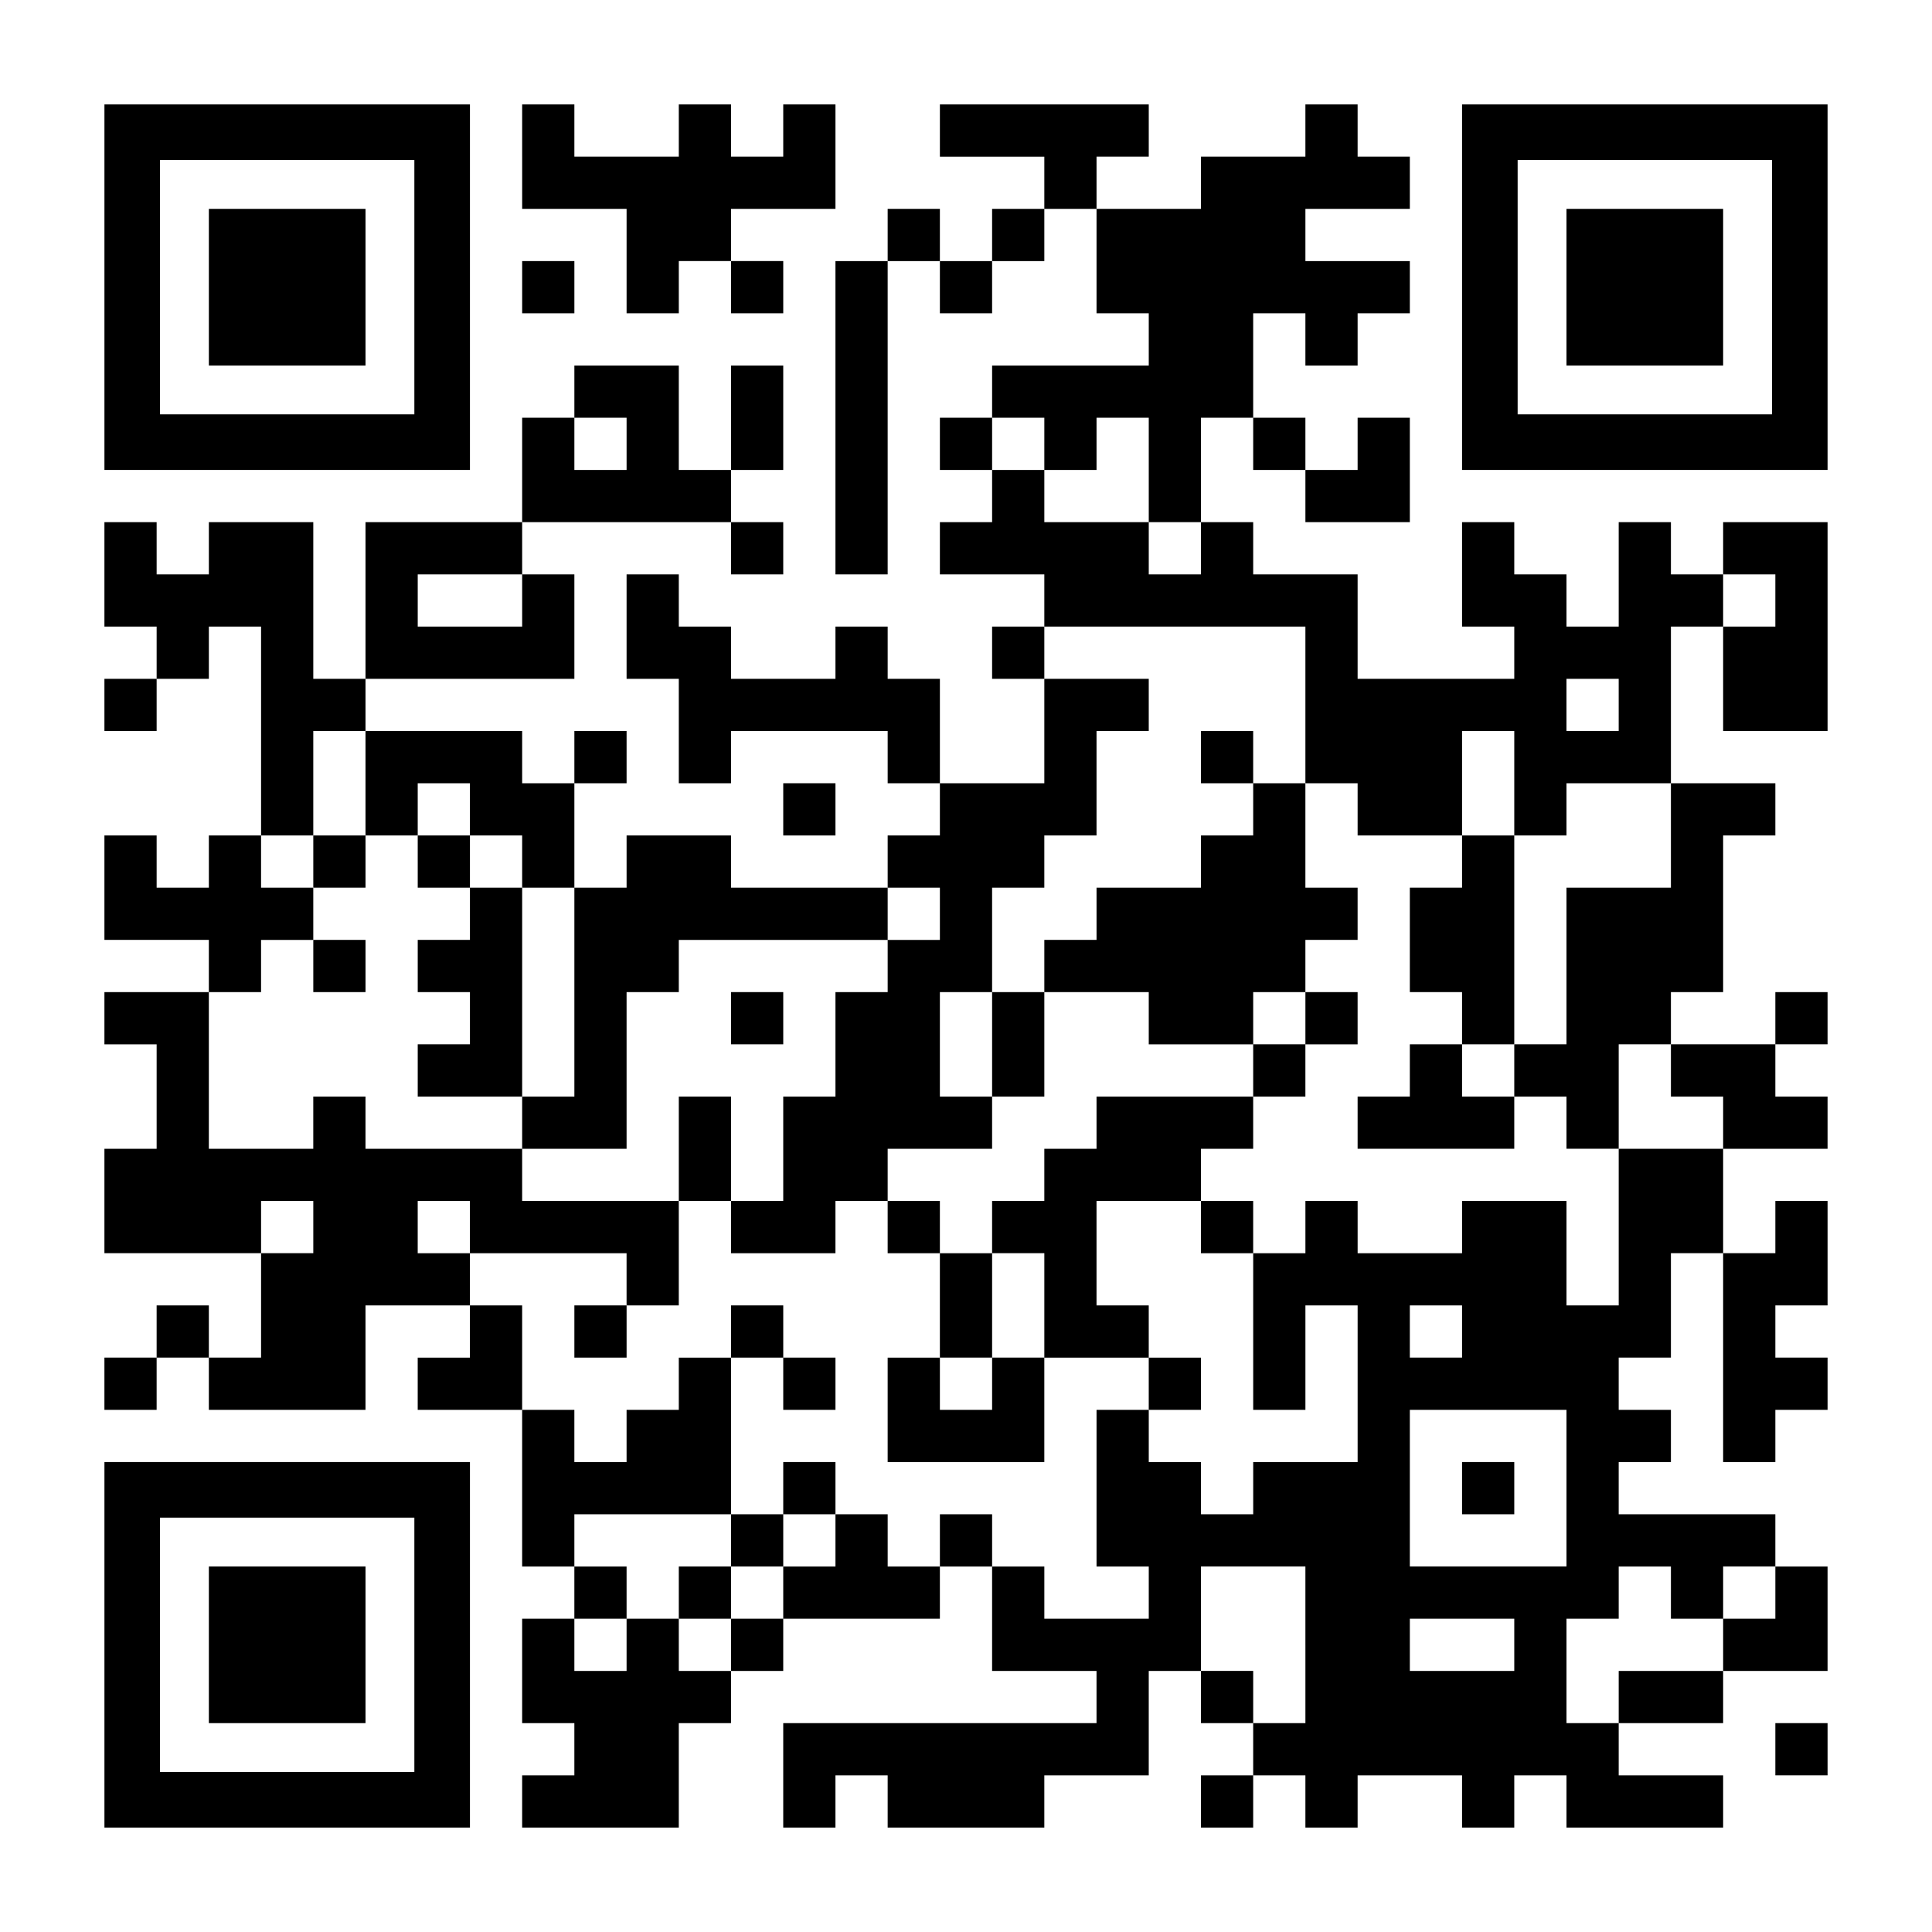 <?xml version="1.0" encoding="UTF-8" standalone="yes"?>
<svg version="1.0" xmlns="http://www.w3.org/2000/svg" width="1147px" height="1147px" viewBox="0 0 1147 1147" preserveAspectRatio="xMidYMid meet">
  <g transform="translate(0,1147) scale(0.1,-0.1)" fill="#000000" stroke="none">
    <path d="M620 9765 l0 -1085 1085 0 1085 0 0 1085 0 1085 -1085 0 -1085 0 0
-1085z m1840 0 l0 -755 -755 0 -755 0 0 755 0 755 755 0 755 0 0 -755z"/>
    <path d="M1240 9765 l0 -465 465 0 465 0 0 465 0 465 -465 0 -465 0 0 -465z"/>
    <path d="M3100 10540 l0 -310 310 0 310 0 0 -310 0 -310 155 0 155 0 0 155 0
155 155 0 155 0 0 -155 0 -155 155 0 155 0 0 155 0 155 -155 0 -155 0 0 155 0
155 310 0 310 0 0 310 0 310 -155 0 -155 0 0 -155 0 -155 -155 0 -155 0 0 155
0 155 -155 0 -155 0 0 -155 0 -155 -310 0 -310 0 0 155 0 155 -155 0 -155 0 0
-310z"/>
    <path d="M5580 10695 l0 -155 310 0 310 0 0 -155 0 -155 -155 0 -155 0 0 -155
0 -155 -155 0 -155 0 0 155 0 155 -155 0 -155 0 0 -155 0 -155 -155 0 -155 0
0 -930 0 -930 155 0 155 0 0 930 0 930 155 0 155 0 0 -155 0 -155 155 0 155 0
0 155 0 155 155 0 155 0 0 155 0 155 155 0 155 0 0 -310 0 -310 155 0 155 0 0
-155 0 -155 -465 0 -465 0 0 -155 0 -155 -155 0 -155 0 0 -155 0 -155 155 0
155 0 0 -155 0 -155 -155 0 -155 0 0 -155 0 -155 310 0 310 0 0 -155 0 -155
-155 0 -155 0 0 -155 0 -155 155 0 155 0 0 -310 0 -310 -310 0 -310 0 0 310 0
310 -155 0 -155 0 0 155 0 155 -155 0 -155 0 0 -155 0 -155 -310 0 -310 0 0
155 0 155 -155 0 -155 0 0 155 0 155 -155 0 -155 0 0 -310 0 -310 155 0 155 0
0 -310 0 -310 155 0 155 0 0 155 0 155 465 0 465 0 0 -155 0 -155 155 0 155 0
0 -155 0 -155 -155 0 -155 0 0 -155 0 -155 -465 0 -465 0 0 155 0 155 -310 0
-310 0 0 -155 0 -155 -155 0 -155 0 0 310 0 310 155 0 155 0 0 155 0 155 -155
0 -155 0 0 -155 0 -155 -155 0 -155 0 0 155 0 155 -465 0 -465 0 0 155 0 155
620 0 620 0 0 310 0 310 -155 0 -155 0 0 155 0 155 620 0 620 0 0 -155 0 -155
155 0 155 0 0 155 0 155 -155 0 -155 0 0 155 0 155 155 0 155 0 0 310 0 310
-155 0 -155 0 0 -310 0 -310 -155 0 -155 0 0 310 0 310 -310 0 -310 0 0 -155
0 -155 -155 0 -155 0 0 -310 0 -310 -465 0 -465 0 0 -465 0 -465 -155 0 -155
0 0 465 0 465 -310 0 -310 0 0 -155 0 -155 -155 0 -155 0 0 155 0 155 -155 0
-155 0 0 -310 0 -310 155 0 155 0 0 -155 0 -155 -155 0 -155 0 0 -155 0 -155
155 0 155 0 0 155 0 155 155 0 155 0 0 155 0 155 155 0 155 0 0 -620 0 -620
-155 0 -155 0 0 -155 0 -155 -155 0 -155 0 0 155 0 155 -155 0 -155 0 0 -310
0 -310 310 0 310 0 0 -155 0 -155 -310 0 -310 0 0 -155 0 -155 155 0 155 0 0
-310 0 -310 -155 0 -155 0 0 -310 0 -310 465 0 465 0 0 -310 0 -310 -155 0
-155 0 0 155 0 155 -155 0 -155 0 0 -155 0 -155 -155 0 -155 0 0 -155 0 -155
155 0 155 0 0 155 0 155 155 0 155 0 0 -155 0 -155 465 0 465 0 0 310 0 310
310 0 310 0 0 -155 0 -155 -155 0 -155 0 0 -155 0 -155 310 0 310 0 0 -465 0
-465 155 0 155 0 0 -155 0 -155 -155 0 -155 0 0 -310 0 -310 155 0 155 0 0
-155 0 -155 -155 0 -155 0 0 -155 0 -155 465 0 465 0 0 310 0 310 155 0 155 0
0 155 0 155 155 0 155 0 0 155 0 155 465 0 465 0 0 155 0 155 155 0 155 0 0
-310 0 -310 310 0 310 0 0 -155 0 -155 -930 0 -930 0 0 -310 0 -310 155 0 155
0 0 155 0 155 155 0 155 0 0 -155 0 -155 465 0 465 0 0 155 0 155 310 0 310 0
0 310 0 310 155 0 155 0 0 -155 0 -155 155 0 155 0 0 -155 0 -155 -155 0 -155
0 0 -155 0 -155 155 0 155 0 0 155 0 155 155 0 155 0 0 -155 0 -155 155 0 155
0 0 155 0 155 310 0 310 0 0 -155 0 -155 155 0 155 0 0 155 0 155 155 0 155 0
0 -155 0 -155 465 0 465 0 0 155 0 155 -310 0 -310 0 0 155 0 155 310 0 310 0
0 155 0 155 310 0 310 0 0 310 0 310 -155 0 -155 0 0 155 0 155 -465 0 -465 0
0 155 0 155 155 0 155 0 0 155 0 155 -155 0 -155 0 0 155 0 155 155 0 155 0 0
310 0 310 155 0 155 0 0 -620 0 -620 155 0 155 0 0 155 0 155 155 0 155 0 0
155 0 155 -155 0 -155 0 0 155 0 155 155 0 155 0 0 310 0 310 -155 0 -155 0 0
-155 0 -155 -155 0 -155 0 0 310 0 310 310 0 310 0 0 155 0 155 -155 0 -155 0
0 155 0 155 155 0 155 0 0 155 0 155 -155 0 -155 0 0 -155 0 -155 -310 0 -310
0 0 155 0 155 155 0 155 0 0 465 0 465 155 0 155 0 0 155 0 155 -310 0 -310 0
0 465 0 465 155 0 155 0 0 -310 0 -310 310 0 310 0 0 620 0 620 -310 0 -310 0
0 -155 0 -155 -155 0 -155 0 0 155 0 155 -155 0 -155 0 0 -310 0 -310 -155 0
-155 0 0 155 0 155 -155 0 -155 0 0 155 0 155 -155 0 -155 0 0 -310 0 -310
155 0 155 0 0 -155 0 -155 -465 0 -465 0 0 310 0 310 -310 0 -310 0 0 155 0
155 -155 0 -155 0 0 310 0 310 155 0 155 0 0 -155 0 -155 155 0 155 0 0 -155
0 -155 310 0 310 0 0 310 0 310 -155 0 -155 0 0 -155 0 -155 -155 0 -155 0 0
155 0 155 -155 0 -155 0 0 310 0 310 155 0 155 0 0 -155 0 -155 155 0 155 0 0
155 0 155 155 0 155 0 0 155 0 155 -310 0 -310 0 0 155 0 155 310 0 310 0 0
155 0 155 -155 0 -155 0 0 155 0 155 -155 0 -155 0 0 -155 0 -155 -310 0 -310
0 0 -155 0 -155 -310 0 -310 0 0 155 0 155 155 0 155 0 0 155 0 155 -620 0
-620 0 0 -155z m-1860 -1860 l0 -155 -155 0 -155 0 0 155 0 155 155 0 155 0 0
-155z m2480 0 l0 -155 155 0 155 0 0 155 0 155 155 0 155 0 0 -310 0 -310 155
0 155 0 0 -155 0 -155 -155 0 -155 0 0 155 0 155 -310 0 -310 0 0 155 0 155
-155 0 -155 0 0 155 0 155 155 0 155 0 0 -155z m-3100 -930 l0 -155 -310 0
-310 0 0 155 0 155 310 0 310 0 0 -155z m7440 0 l0 -155 -155 0 -155 0 0 155
0 155 155 0 155 0 0 -155z m-2790 -620 l0 -465 155 0 155 0 0 -155 0 -155 310
0 310 0 0 310 0 310 155 0 155 0 0 -310 0 -310 155 0 155 0 0 155 0 155 310 0
310 0 0 -310 0 -310 -310 0 -310 0 0 -465 0 -465 -155 0 -155 0 0 -155 0 -155
155 0 155 0 0 -155 0 -155 155 0 155 0 0 310 0 310 155 0 155 0 0 -155 0 -155
155 0 155 0 0 -155 0 -155 -310 0 -310 0 0 -465 0 -465 -155 0 -155 0 0 310 0
310 -310 0 -310 0 0 -155 0 -155 -310 0 -310 0 0 155 0 155 -155 0 -155 0 0
-155 0 -155 -155 0 -155 0 0 -465 0 -465 155 0 155 0 0 310 0 310 155 0 155 0
0 -465 0 -465 -310 0 -310 0 0 -155 0 -155 -155 0 -155 0 0 155 0 155 -155 0
-155 0 0 155 0 155 -155 0 -155 0 0 -465 0 -465 155 0 155 0 0 -155 0 -155
-310 0 -310 0 0 155 0 155 -155 0 -155 0 0 155 0 155 -155 0 -155 0 0 -155 0
-155 -155 0 -155 0 0 155 0 155 -155 0 -155 0 0 -155 0 -155 -155 0 -155 0 0
-155 0 -155 -155 0 -155 0 0 -155 0 -155 -155 0 -155 0 0 155 0 155 -155 0
-155 0 0 -155 0 -155 -155 0 -155 0 0 155 0 155 155 0 155 0 0 155 0 155 -155
0 -155 0 0 155 0 155 465 0 465 0 0 465 0 465 -155 0 -155 0 0 -155 0 -155
-155 0 -155 0 0 -155 0 -155 -155 0 -155 0 0 155 0 155 -155 0 -155 0 0 310 0
310 -155 0 -155 0 0 155 0 155 -155 0 -155 0 0 155 0 155 155 0 155 0 0 -155
0 -155 465 0 465 0 0 -155 0 -155 155 0 155 0 0 310 0 310 -465 0 -465 0 0
155 0 155 -465 0 -465 0 0 155 0 155 -155 0 -155 0 0 -155 0 -155 -310 0 -310
0 0 465 0 465 155 0 155 0 0 155 0 155 155 0 155 0 0 155 0 155 -155 0 -155 0
0 155 0 155 155 0 155 0 0 310 0 310 155 0 155 0 0 -310 0 -310 155 0 155 0 0
155 0 155 155 0 155 0 0 -155 0 -155 155 0 155 0 0 -155 0 -155 155 0 155 0 0
-620 0 -620 -155 0 -155 0 0 -155 0 -155 310 0 310 0 0 465 0 465 155 0 155 0
0 155 0 155 620 0 620 0 0 155 0 155 155 0 155 0 0 -155 0 -155 -155 0 -155 0
0 -155 0 -155 -155 0 -155 0 0 -310 0 -310 -155 0 -155 0 0 -310 0 -310 -155
0 -155 0 0 -155 0 -155 310 0 310 0 0 155 0 155 155 0 155 0 0 155 0 155 310
0 310 0 0 155 0 155 -155 0 -155 0 0 310 0 310 155 0 155 0 0 310 0 310 155 0
155 0 0 155 0 155 155 0 155 0 0 310 0 310 155 0 155 0 0 155 0 155 -310 0
-310 0 0 155 0 155 775 0 775 0 0 -465z m1860 0 l0 -155 -155 0 -155 0 0 155
0 155 155 0 155 0 0 -155z m-7750 -3100 l0 -155 -155 0 -155 0 0 155 0 155
155 0 155 0 0 -155z m6820 -620 l0 -155 -155 0 -155 0 0 155 0 155 155 0 155
0 0 -155z m620 -930 l0 -465 -465 0 -465 0 0 465 0 465 465 0 465 0 0 -465z
m-1550 -930 l0 -465 -155 0 -155 0 0 155 0 155 -155 0 -155 0 0 310 0 310 310
0 310 0 0 -465z m2170 310 l0 -155 155 0 155 0 0 155 0 155 155 0 155 0 0
-155 0 -155 -155 0 -155 0 0 -155 0 -155 -310 0 -310 0 0 -155 0 -155 -155 0
-155 0 0 310 0 310 155 0 155 0 0 155 0 155 155 0 155 0 0 -155z m-930 -310
l0 -155 -310 0 -310 0 0 155 0 155 310 0 310 0 0 -155z"/>
    <path d="M7130 6975 l0 -155 155 0 155 0 0 -155 0 -155 -155 0 -155 0 0 -155
0 -155 -310 0 -310 0 0 -155 0 -155 -155 0 -155 0 0 -155 0 -155 -155 0 -155
0 0 -310 0 -310 155 0 155 0 0 310 0 310 310 0 310 0 0 -155 0 -155 310 0 310
0 0 -155 0 -155 -465 0 -465 0 0 -155 0 -155 -155 0 -155 0 0 -155 0 -155
-155 0 -155 0 0 -155 0 -155 -155 0 -155 0 0 155 0 155 -155 0 -155 0 0 -155
0 -155 155 0 155 0 0 -310 0 -310 -155 0 -155 0 0 -310 0 -310 465 0 465 0 0
310 0 310 310 0 310 0 0 -155 0 -155 155 0 155 0 0 155 0 155 -155 0 -155 0 0
155 0 155 -155 0 -155 0 0 310 0 310 310 0 310 0 0 -155 0 -155 155 0 155 0 0
155 0 155 -155 0 -155 0 0 155 0 155 155 0 155 0 0 155 0 155 155 0 155 0 0
155 0 155 155 0 155 0 0 155 0 155 -155 0 -155 0 0 155 0 155 155 0 155 0 0
155 0 155 -155 0 -155 0 0 310 0 310 -155 0 -155 0 0 155 0 155 -155 0 -155 0
0 -155z m620 -1550 l0 -155 -155 0 -155 0 0 155 0 155 155 0 155 0 0 -155z
m-1550 -1705 l0 -310 -155 0 -155 0 0 -155 0 -155 -155 0 -155 0 0 155 0 155
155 0 155 0 0 310 0 310 155 0 155 0 0 -310z"/>
    <path d="M1860 6355 l0 -155 155 0 155 0 0 155 0 155 -155 0 -155 0 0 -155z"/>
    <path d="M2480 6355 l0 -155 155 0 155 0 0 -155 0 -155 -155 0 -155 0 0 -155
0 -155 155 0 155 0 0 -155 0 -155 -155 0 -155 0 0 -155 0 -155 310 0 310 0 0
620 0 620 -155 0 -155 0 0 155 0 155 -155 0 -155 0 0 -155z"/>
    <path d="M8680 6355 l0 -155 -155 0 -155 0 0 -310 0 -310 155 0 155 0 0 -155
0 -155 -155 0 -155 0 0 -155 0 -155 -155 0 -155 0 0 -155 0 -155 465 0 465 0
0 155 0 155 -155 0 -155 0 0 155 0 155 155 0 155 0 0 620 0 620 -155 0 -155 0
0 -155z"/>
    <path d="M1860 5735 l0 -155 155 0 155 0 0 155 0 155 -155 0 -155 0 0 -155z"/>
    <path d="M4340 5425 l0 -155 155 0 155 0 0 155 0 155 -155 0 -155 0 0 -155z"/>
    <path d="M4030 4650 l0 -310 155 0 155 0 0 310 0 310 -155 0 -155 0 0 -310z"/>
    <path d="M3410 3565 l0 -155 155 0 155 0 0 155 0 155 -155 0 -155 0 0 -155z"/>
    <path d="M4340 3565 l0 -155 155 0 155 0 0 -155 0 -155 155 0 155 0 0 155 0
155 -155 0 -155 0 0 155 0 155 -155 0 -155 0 0 -155z"/>
    <path d="M4650 2635 l0 -155 -155 0 -155 0 0 -155 0 -155 -155 0 -155 0 0
-155 0 -155 155 0 155 0 0 155 0 155 155 0 155 0 0 155 0 155 155 0 155 0 0
155 0 155 -155 0 -155 0 0 -155z"/>
    <path d="M8680 2635 l0 -155 155 0 155 0 0 155 0 155 -155 0 -155 0 0 -155z"/>
    <path d="M8680 9765 l0 -1085 1085 0 1085 0 0 1085 0 1085 -1085 0 -1085 0 0
-1085z m1840 0 l0 -755 -755 0 -755 0 0 755 0 755 755 0 755 0 0 -755z"/>
    <path d="M9300 9765 l0 -465 465 0 465 0 0 465 0 465 -465 0 -465 0 0 -465z"/>
    <path d="M3100 9765 l0 -155 155 0 155 0 0 155 0 155 -155 0 -155 0 0 -155z"/>
    <path d="M4650 6665 l0 -155 155 0 155 0 0 155 0 155 -155 0 -155 0 0 -155z"/>
    <path d="M620 1705 l0 -1085 1085 0 1085 0 0 1085 0 1085 -1085 0 -1085 0 0
-1085z m1840 0 l0 -755 -755 0 -755 0 0 755 0 755 755 0 755 0 0 -755z"/>
    <path d="M1240 1705 l0 -465 465 0 465 0 0 465 0 465 -465 0 -465 0 0 -465z"/>
    <path d="M10540 1085 l0 -155 155 0 155 0 0 155 0 155 -155 0 -155 0 0 -155z"/>
  </g>
</svg>